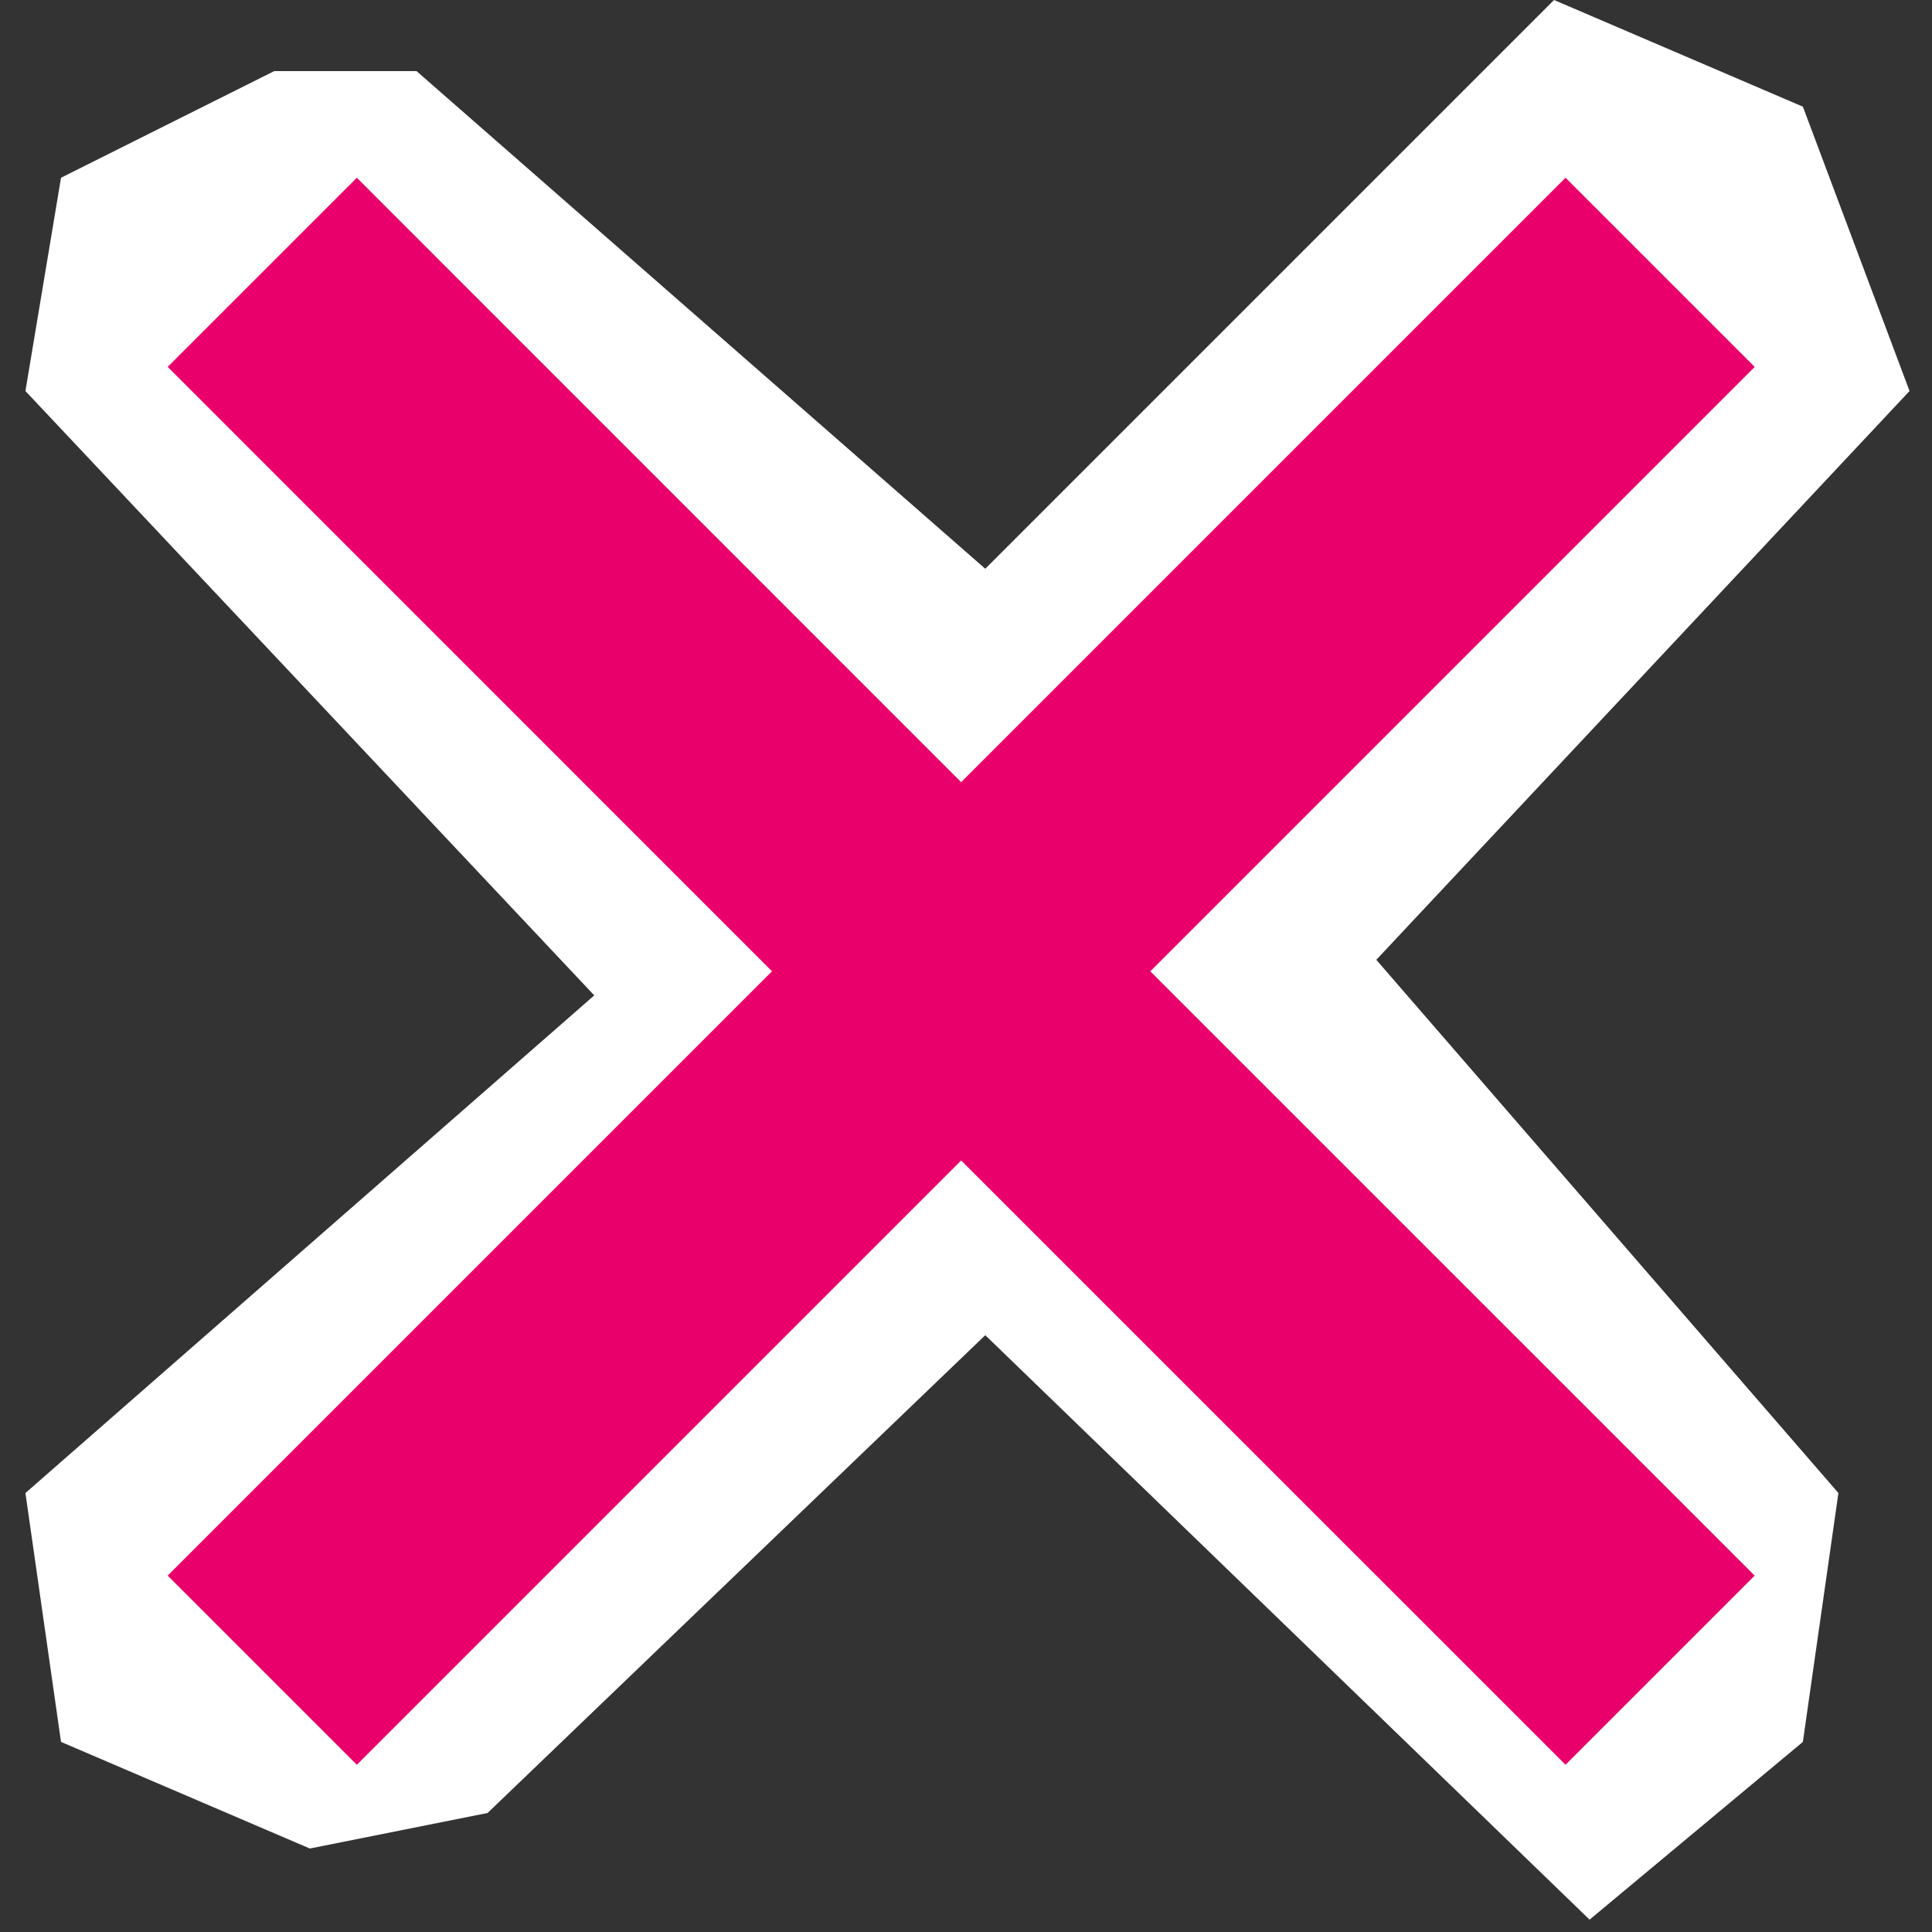 <?xml version="1.0" encoding="UTF-8"?> <svg xmlns="http://www.w3.org/2000/svg" width="43" height="43" viewBox="0 0 43 43" fill="none"><rect x="0" y="0" width="43" height="43" fill="#333333" stroke="none"/> <path d="M34.588 0L21.929 12.659L9.27 1.582H6.105L1.358 3.956L0.566 8.703L13.226 22.154L0.566 33.23L1.358 38.769L6.896 41.142L10.852 40.351L21.929 29.717L35.379 42.725L40.126 38.769L40.917 33.23L30.632 21.362L42.5 8.703L40.126 2.374L34.588 0Z" fill="white"></path> <path d="M3.732 35.068L17.182 21.618L3.732 8.166L7.942 3.956L21.392 17.408L34.844 3.956L39.054 8.166L25.602 21.618L39.053 35.068L34.843 39.278L21.392 25.828L7.942 39.278L3.732 35.068Z" fill="#E9006B"></path> </svg> 
